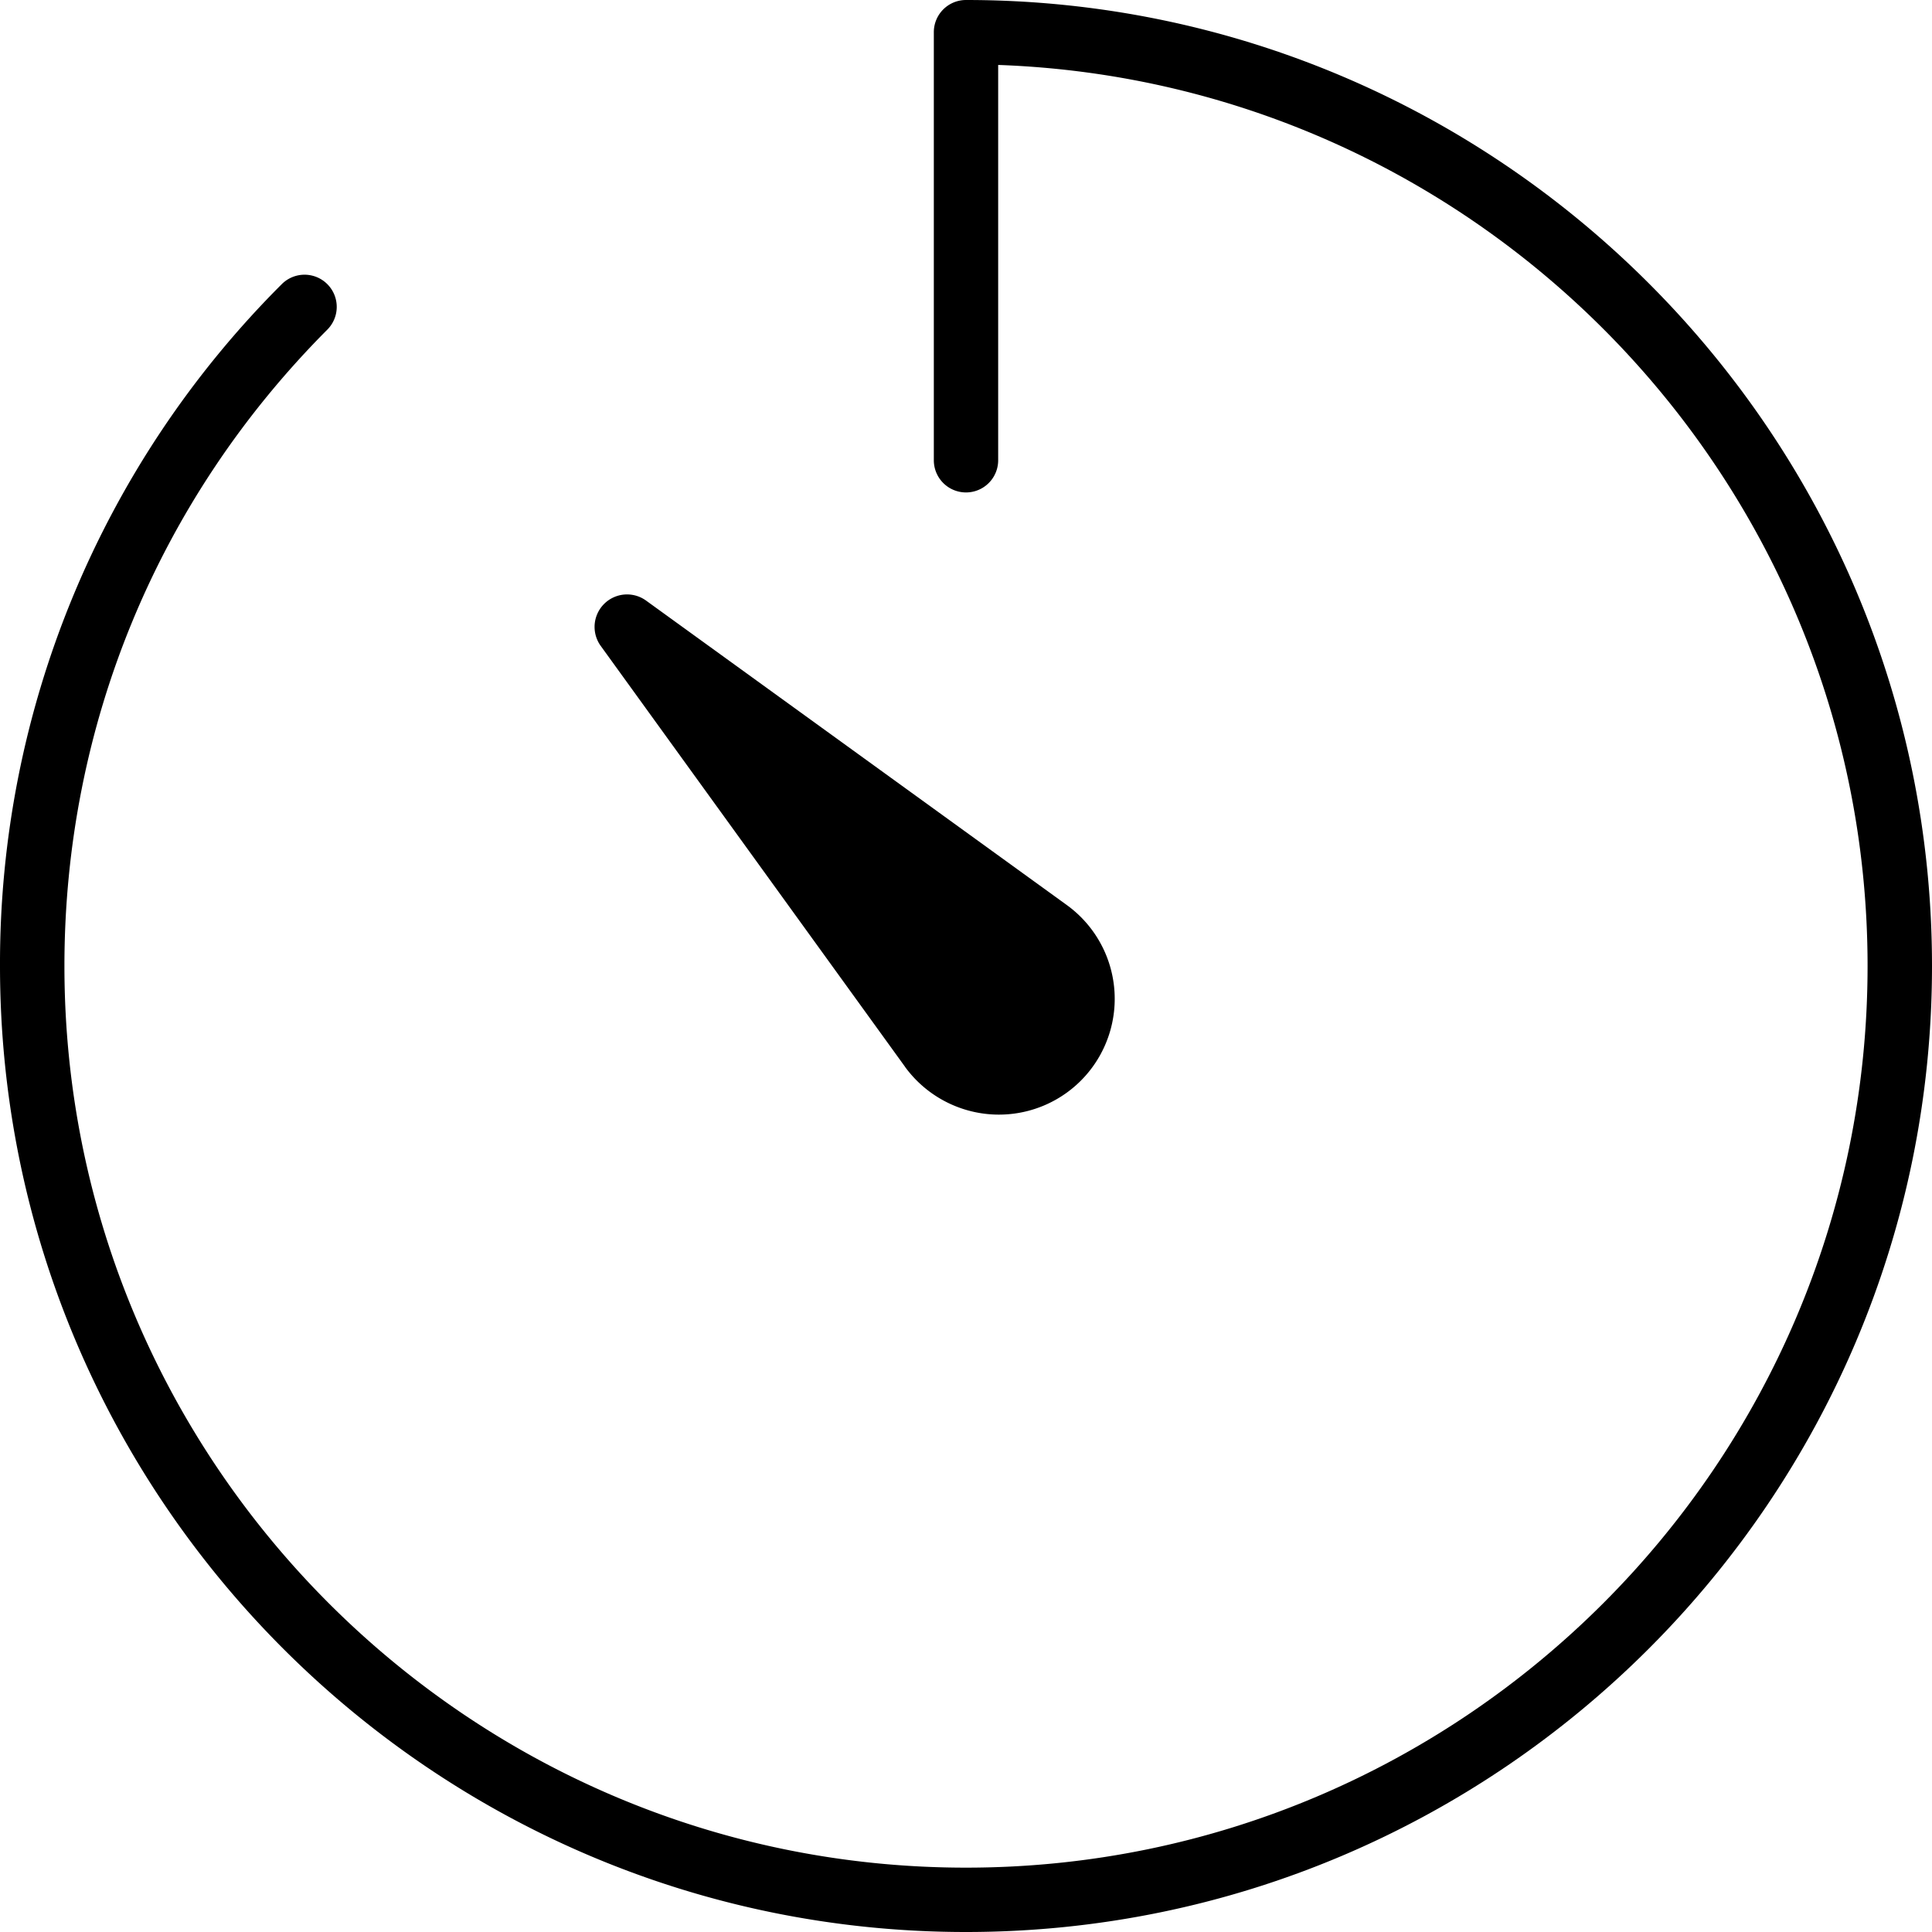 <svg width="26" height="26" fill="none" xmlns="http://www.w3.org/2000/svg"><path d="M13 0a.433.433 0 00-.433.434v5.76a.433.433 0 10.866 0V.874c6.491.23 11.7 5.581 11.7 12.126 0 6.691-5.442 12.134-12.133 12.134C6.309 25.134.867 19.69.867 13c0-3.232 1.256-6.274 3.538-8.564a.433.433 0 10-.613-.612A12.916 12.916 0 000 13c0 7.168 5.832 13 13 13s13-5.832 13-13S20.168 0 13 0" fill="#000"/><path d="M12.18 14.358c.293.402.764.642 1.262.642a1.558 1.558 0 00.915-2.82L8.694 8.082a.437.437 0 00-.61.61l4.096 5.665" fill="#000"/></svg>